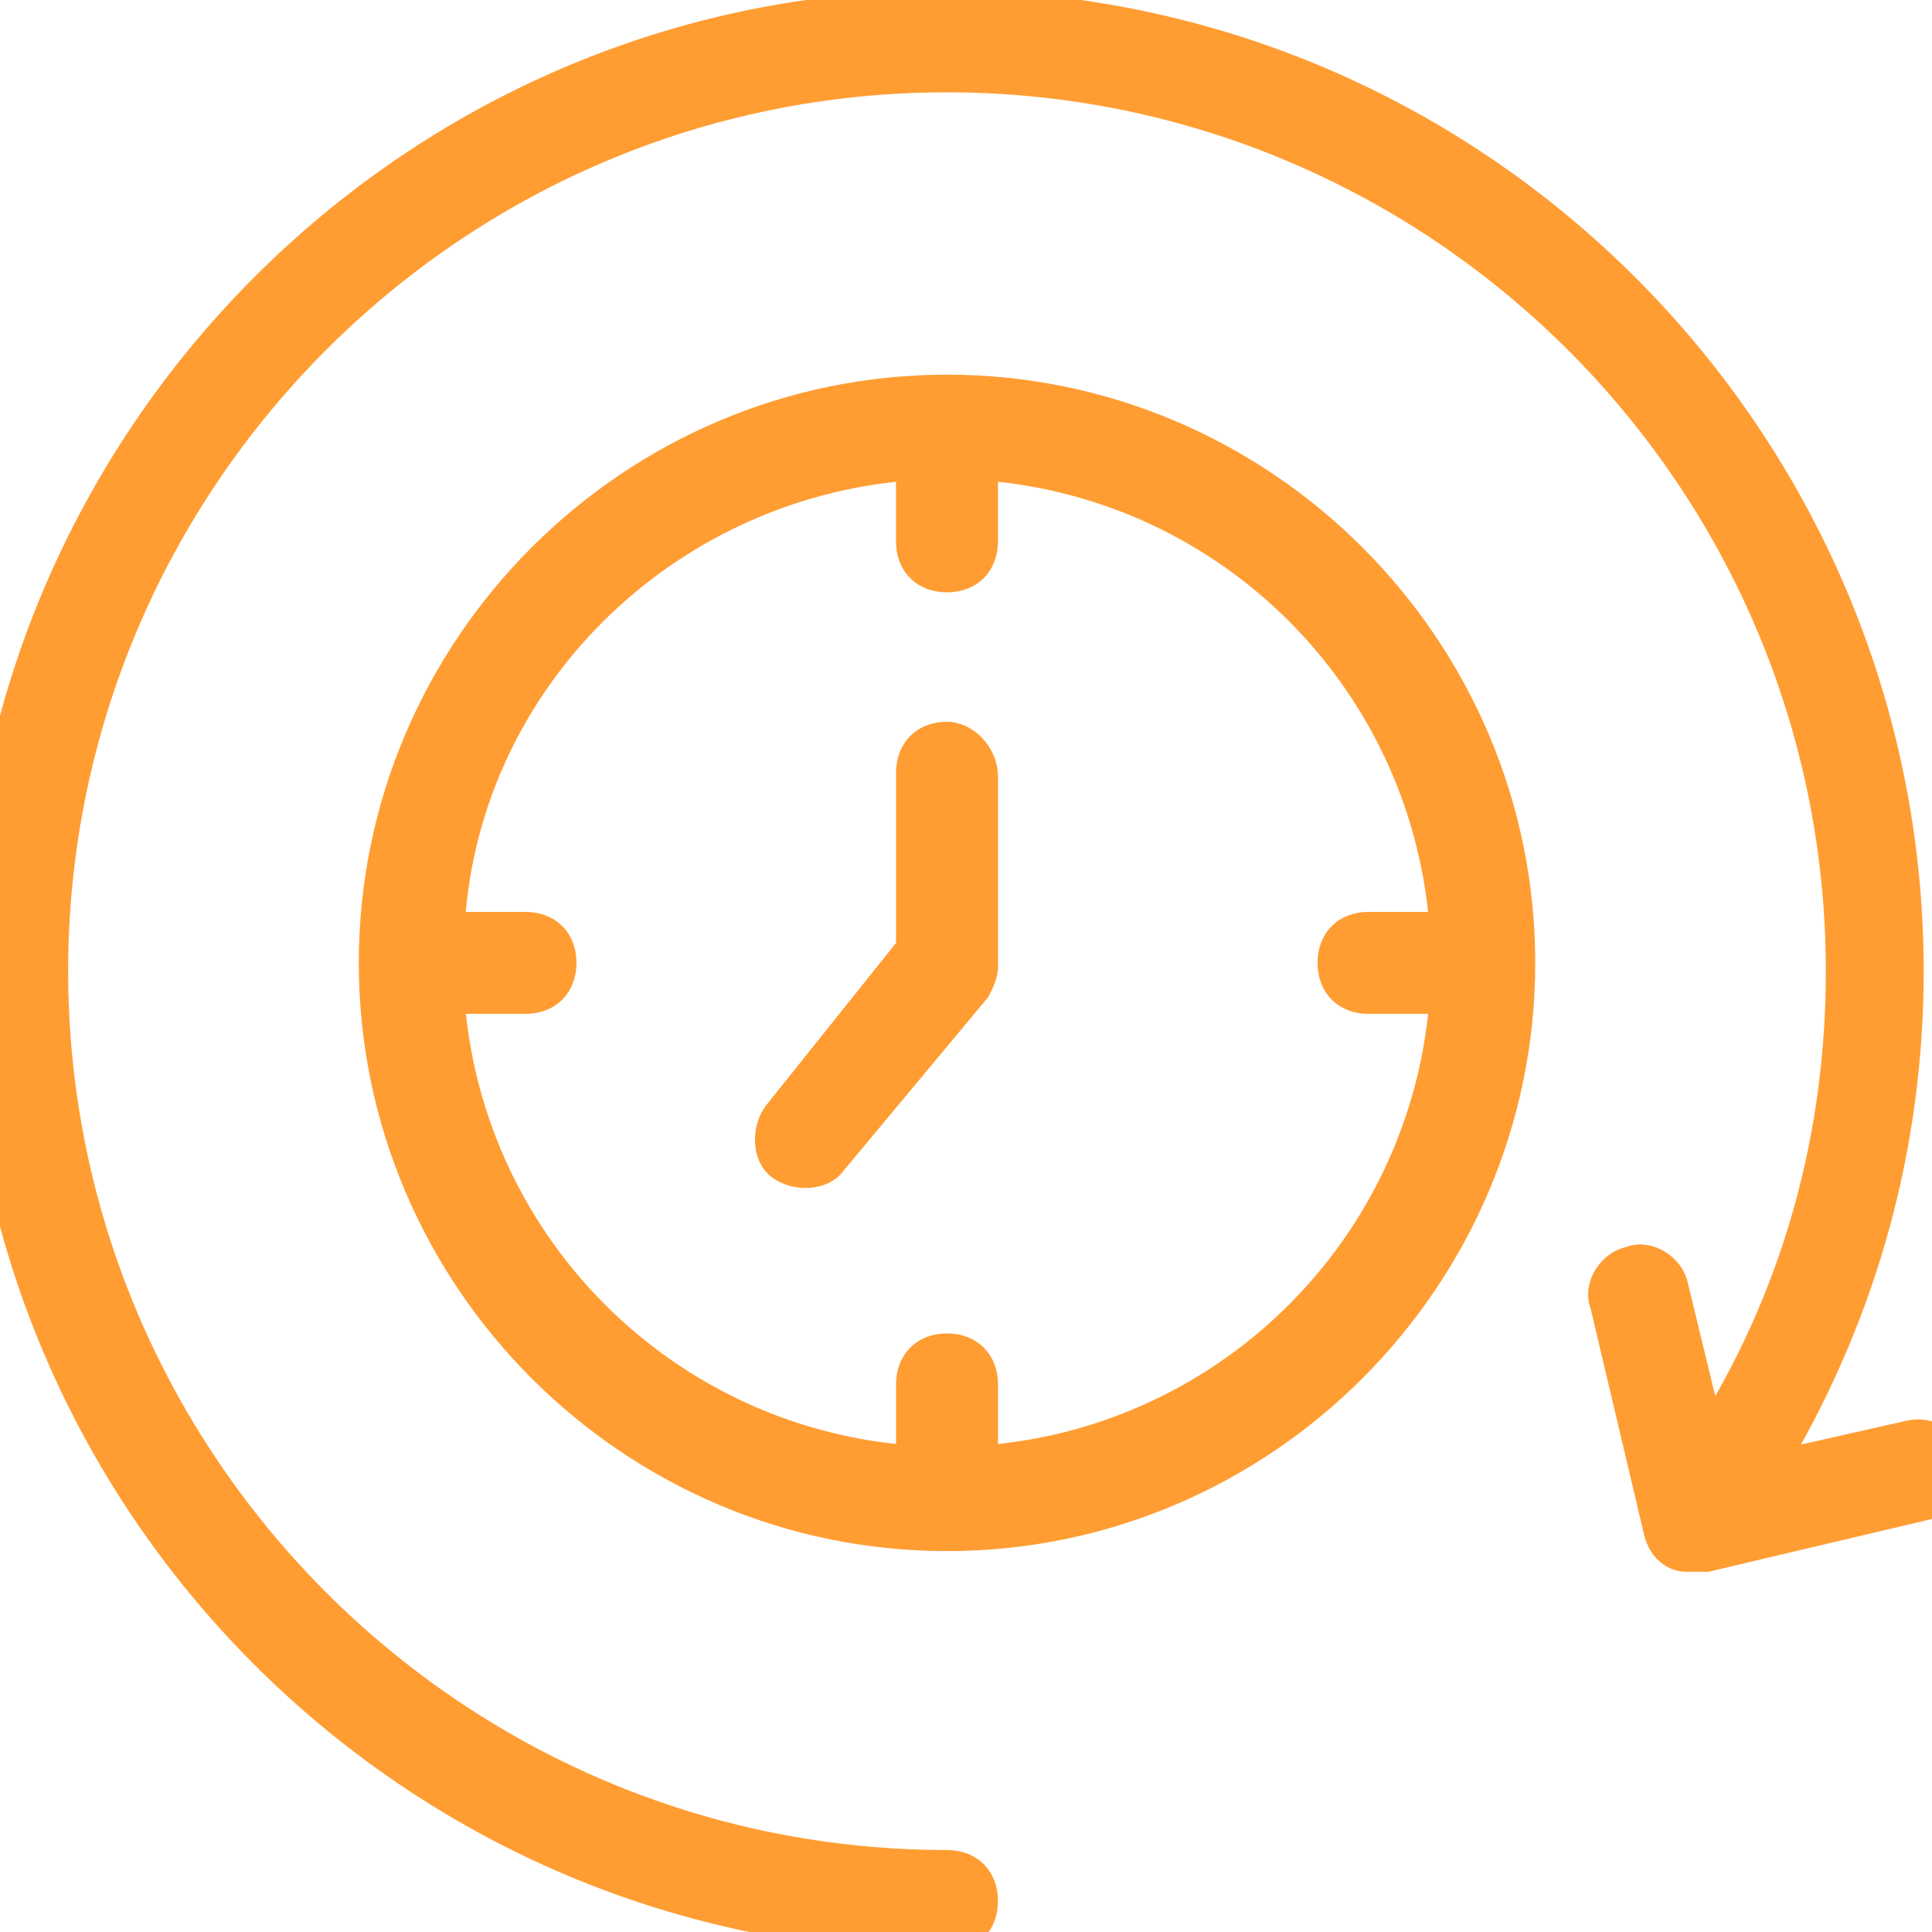 <svg xmlns="http://www.w3.org/2000/svg" width="80" height="80" viewBox="0 0 80 80" fill="none">
<g clip-path="url(#clip0_401_679)">
<path d="M79.084 59.208L73.78 60.406C77.373 54.245 79.256 47.4 79.256 40.213C79.256 18.139 61.288 0 39.042 0C16.968 0 -1 18.139 -1 40.213C-1 62.288 16.968 80.427 39.213 80.427C40.24 80.427 40.924 79.742 40.924 78.716C40.924 77.689 40.24 77.005 39.213 77.005C18.85 77.005 2.422 60.406 2.422 40.214C2.422 20.021 18.85 3.423 39.213 3.423C59.406 3.423 76.004 19.85 76.004 40.214C76.004 46.887 74.293 53.219 70.87 58.866L69.501 53.219C69.33 52.363 68.303 51.679 67.448 52.021C66.592 52.192 65.908 53.219 66.25 54.075L68.474 63.486C68.646 64.171 69.159 64.684 69.843 64.684H70.185H70.527H70.699L80.111 62.46C80.966 62.288 81.65 61.262 81.308 60.406C80.796 59.55 79.941 59.037 79.085 59.208L79.084 59.208Z" fill="#ff9d33" stroke="#ff9d33" stroke-width="0.8"/>
<path d="M39.214 15.914C26.038 15.914 15.257 26.695 15.257 39.871C15.257 53.047 26.037 63.828 39.214 63.828C52.39 63.828 63.171 53.047 63.171 39.871C63.171 26.695 52.39 15.914 39.214 15.914ZM56.668 41.582H59.577C58.721 51.508 50.85 59.379 40.925 60.234V57.326C40.925 56.299 40.24 55.614 39.214 55.614C38.187 55.614 37.503 56.299 37.503 57.326V60.234C27.578 59.379 19.706 51.507 18.851 41.582H21.759C22.786 41.582 23.471 40.898 23.471 39.871C23.471 38.845 22.786 38.16 21.759 38.16H18.851C19.535 28.235 27.577 20.364 37.501 19.508V22.417C37.501 23.444 38.186 24.128 39.212 24.128C40.239 24.128 40.923 23.443 40.923 22.417V19.508C50.848 20.364 58.72 28.235 59.575 38.16H56.666C55.64 38.16 54.956 38.845 54.956 39.871C54.956 40.898 55.641 41.583 56.667 41.583L56.668 41.582Z" fill="#ff9d33" stroke="#ff9d33" stroke-width="0.8"/>
<path d="M39.214 30.288C38.187 30.288 37.503 30.973 37.503 31.999V39.186L32.027 46.031C31.514 46.716 31.514 47.914 32.198 48.427C32.883 48.94 34.081 48.94 34.594 48.256L40.583 41.069C40.754 40.727 40.925 40.384 40.925 40.042V32.171C40.926 31.144 40.07 30.288 39.214 30.288L39.214 30.288Z" fill="#ff9d33" stroke="#ff9d33" stroke-width="0.8"/>
</g>
<defs fill="#000000">
<clipPath id="clip0_401_679" fill="#000000">
<rect width="80" height="80" fill="white"/>
</clipPath>
</defs>
</svg>